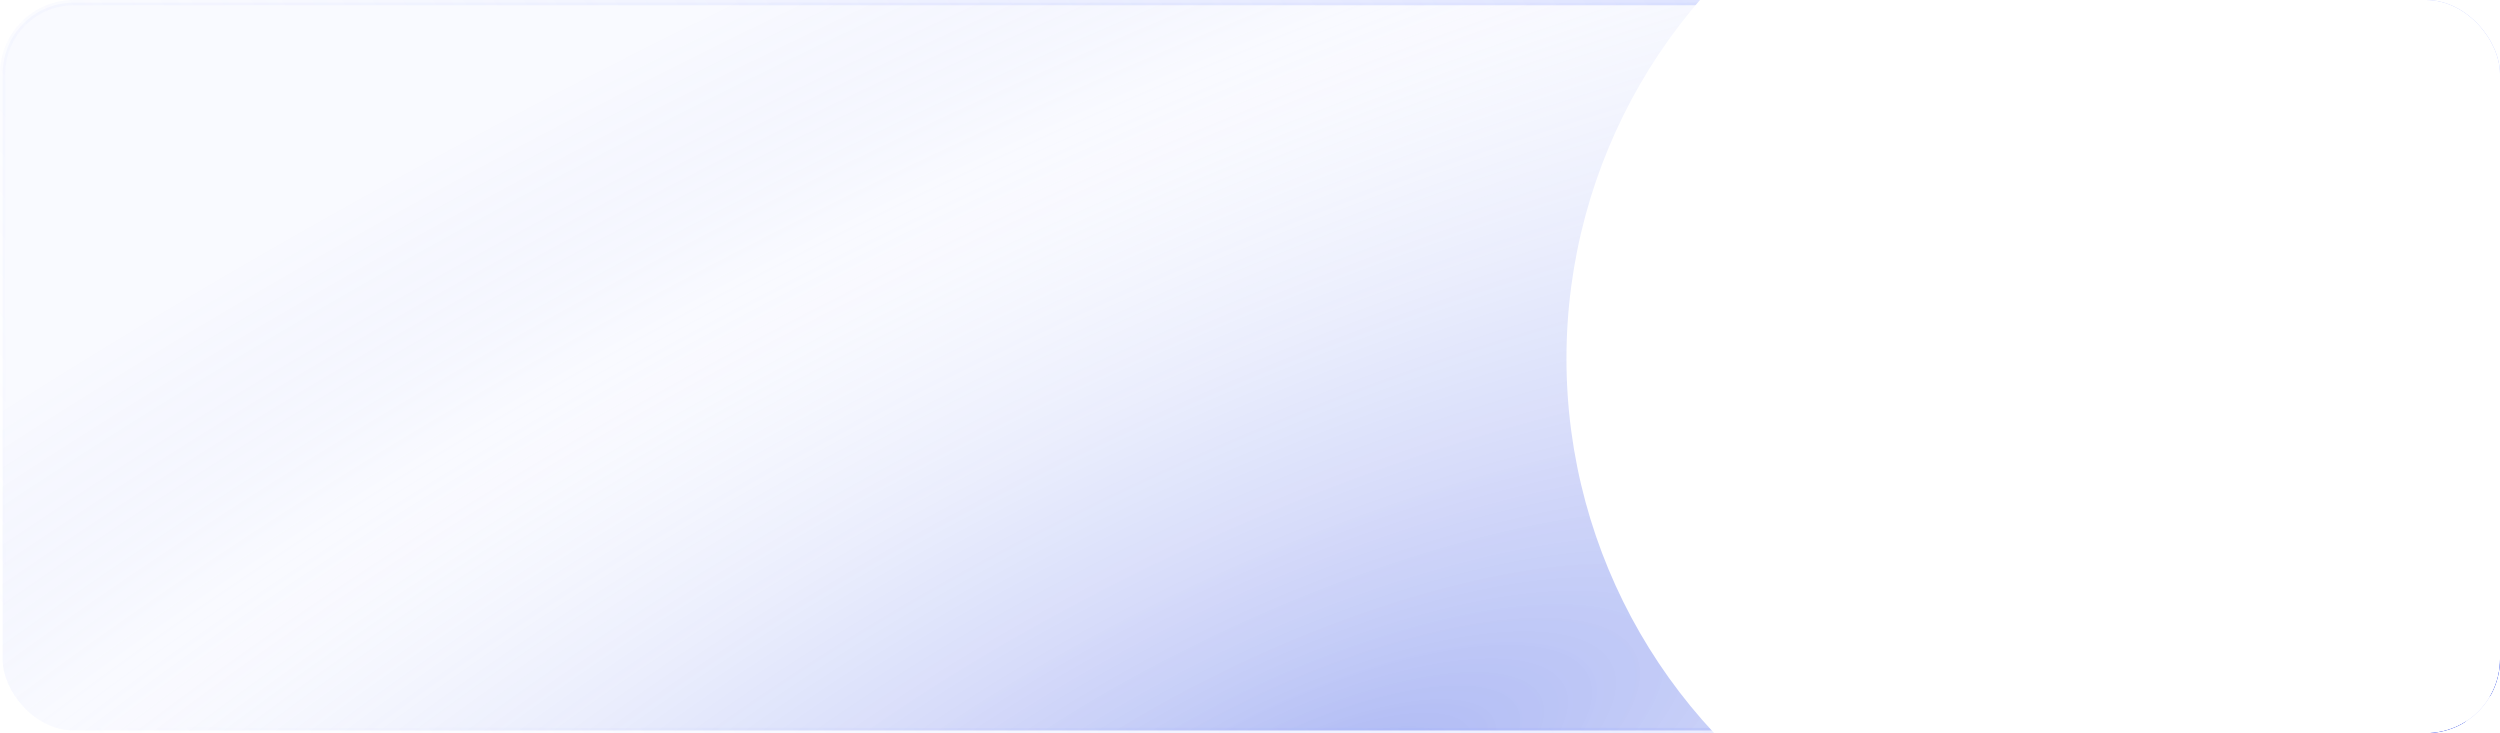 <?xml version="1.0" encoding="UTF-8"?> <svg xmlns="http://www.w3.org/2000/svg" width="474" height="139" viewBox="0 0 474 139" fill="none"><g clip-path="url(#clip0_143_141)"><rect x="0.5" y="0.5" width="473" height="138" rx="13.5" fill="#CAD2FF" fill-opacity="0.12"></rect><rect x="0.5" y="0.5" width="473" height="138" rx="13.5" fill="url(#paint0_radial_143_141)"></rect><rect x="0.5" y="0.5" width="473" height="138" rx="13.5" stroke="url(#paint1_linear_143_141)"></rect><g style="mix-blend-mode:overlay"><path d="M405 25.832L414.372 54.675L415.365 57.733H418.581H448.909L424.373 75.559L421.772 77.45L422.765 80.508L432.137 109.351L407.602 91.525L405 89.635L402.398 91.525L377.863 109.351L387.235 80.508L388.228 77.45L385.627 75.559L361.091 57.733H391.419H394.635L395.628 54.675L405 25.832Z" stroke="#2A46E1" stroke-width="8.852"></path><circle cx="405" cy="72" r="85.574" stroke="#2A46E1" stroke-width="8.852"></circle><g filter="url(#filter0_f_143_141)"><circle cx="401" cy="68" r="104" fill="white"></circle></g></g></g><defs><filter id="filter0_f_143_141" x="180.2" y="-152.8" width="441.6" height="441.6" filterUnits="userSpaceOnUse" color-interpolation-filters="sRGB"><feFlood flood-opacity="0" result="BackgroundImageFix"></feFlood><feBlend mode="normal" in="SourceGraphic" in2="BackgroundImageFix" result="shape"></feBlend><feGaussianBlur stdDeviation="58.4" result="effect1_foregroundBlur_143_141"></feGaussianBlur></filter><radialGradient id="paint0_radial_143_141" cx="0" cy="0" r="1" gradientUnits="userSpaceOnUse" gradientTransform="translate(249.682 151.973) rotate(-115.073) scale(185.176 533.255)"><stop stop-color="#2A46E1" stop-opacity="0.38"></stop><stop offset="0.73" stop-color="white" stop-opacity="0.07"></stop><stop offset="1" stop-color="#2A46E1" stop-opacity="0"></stop></radialGradient><linearGradient id="paint1_linear_143_141" x1="454.184" y1="1.60138e-06" x2="105.454" y2="259.234" gradientUnits="userSpaceOnUse"><stop stop-color="#798EFF" stop-opacity="0.37"></stop><stop offset="1" stop-color="#BFC9FF" stop-opacity="0"></stop></linearGradient><clipPath id="clip0_143_141"><rect width="474" height="139" rx="14" fill="white"></rect></clipPath></defs></svg> 